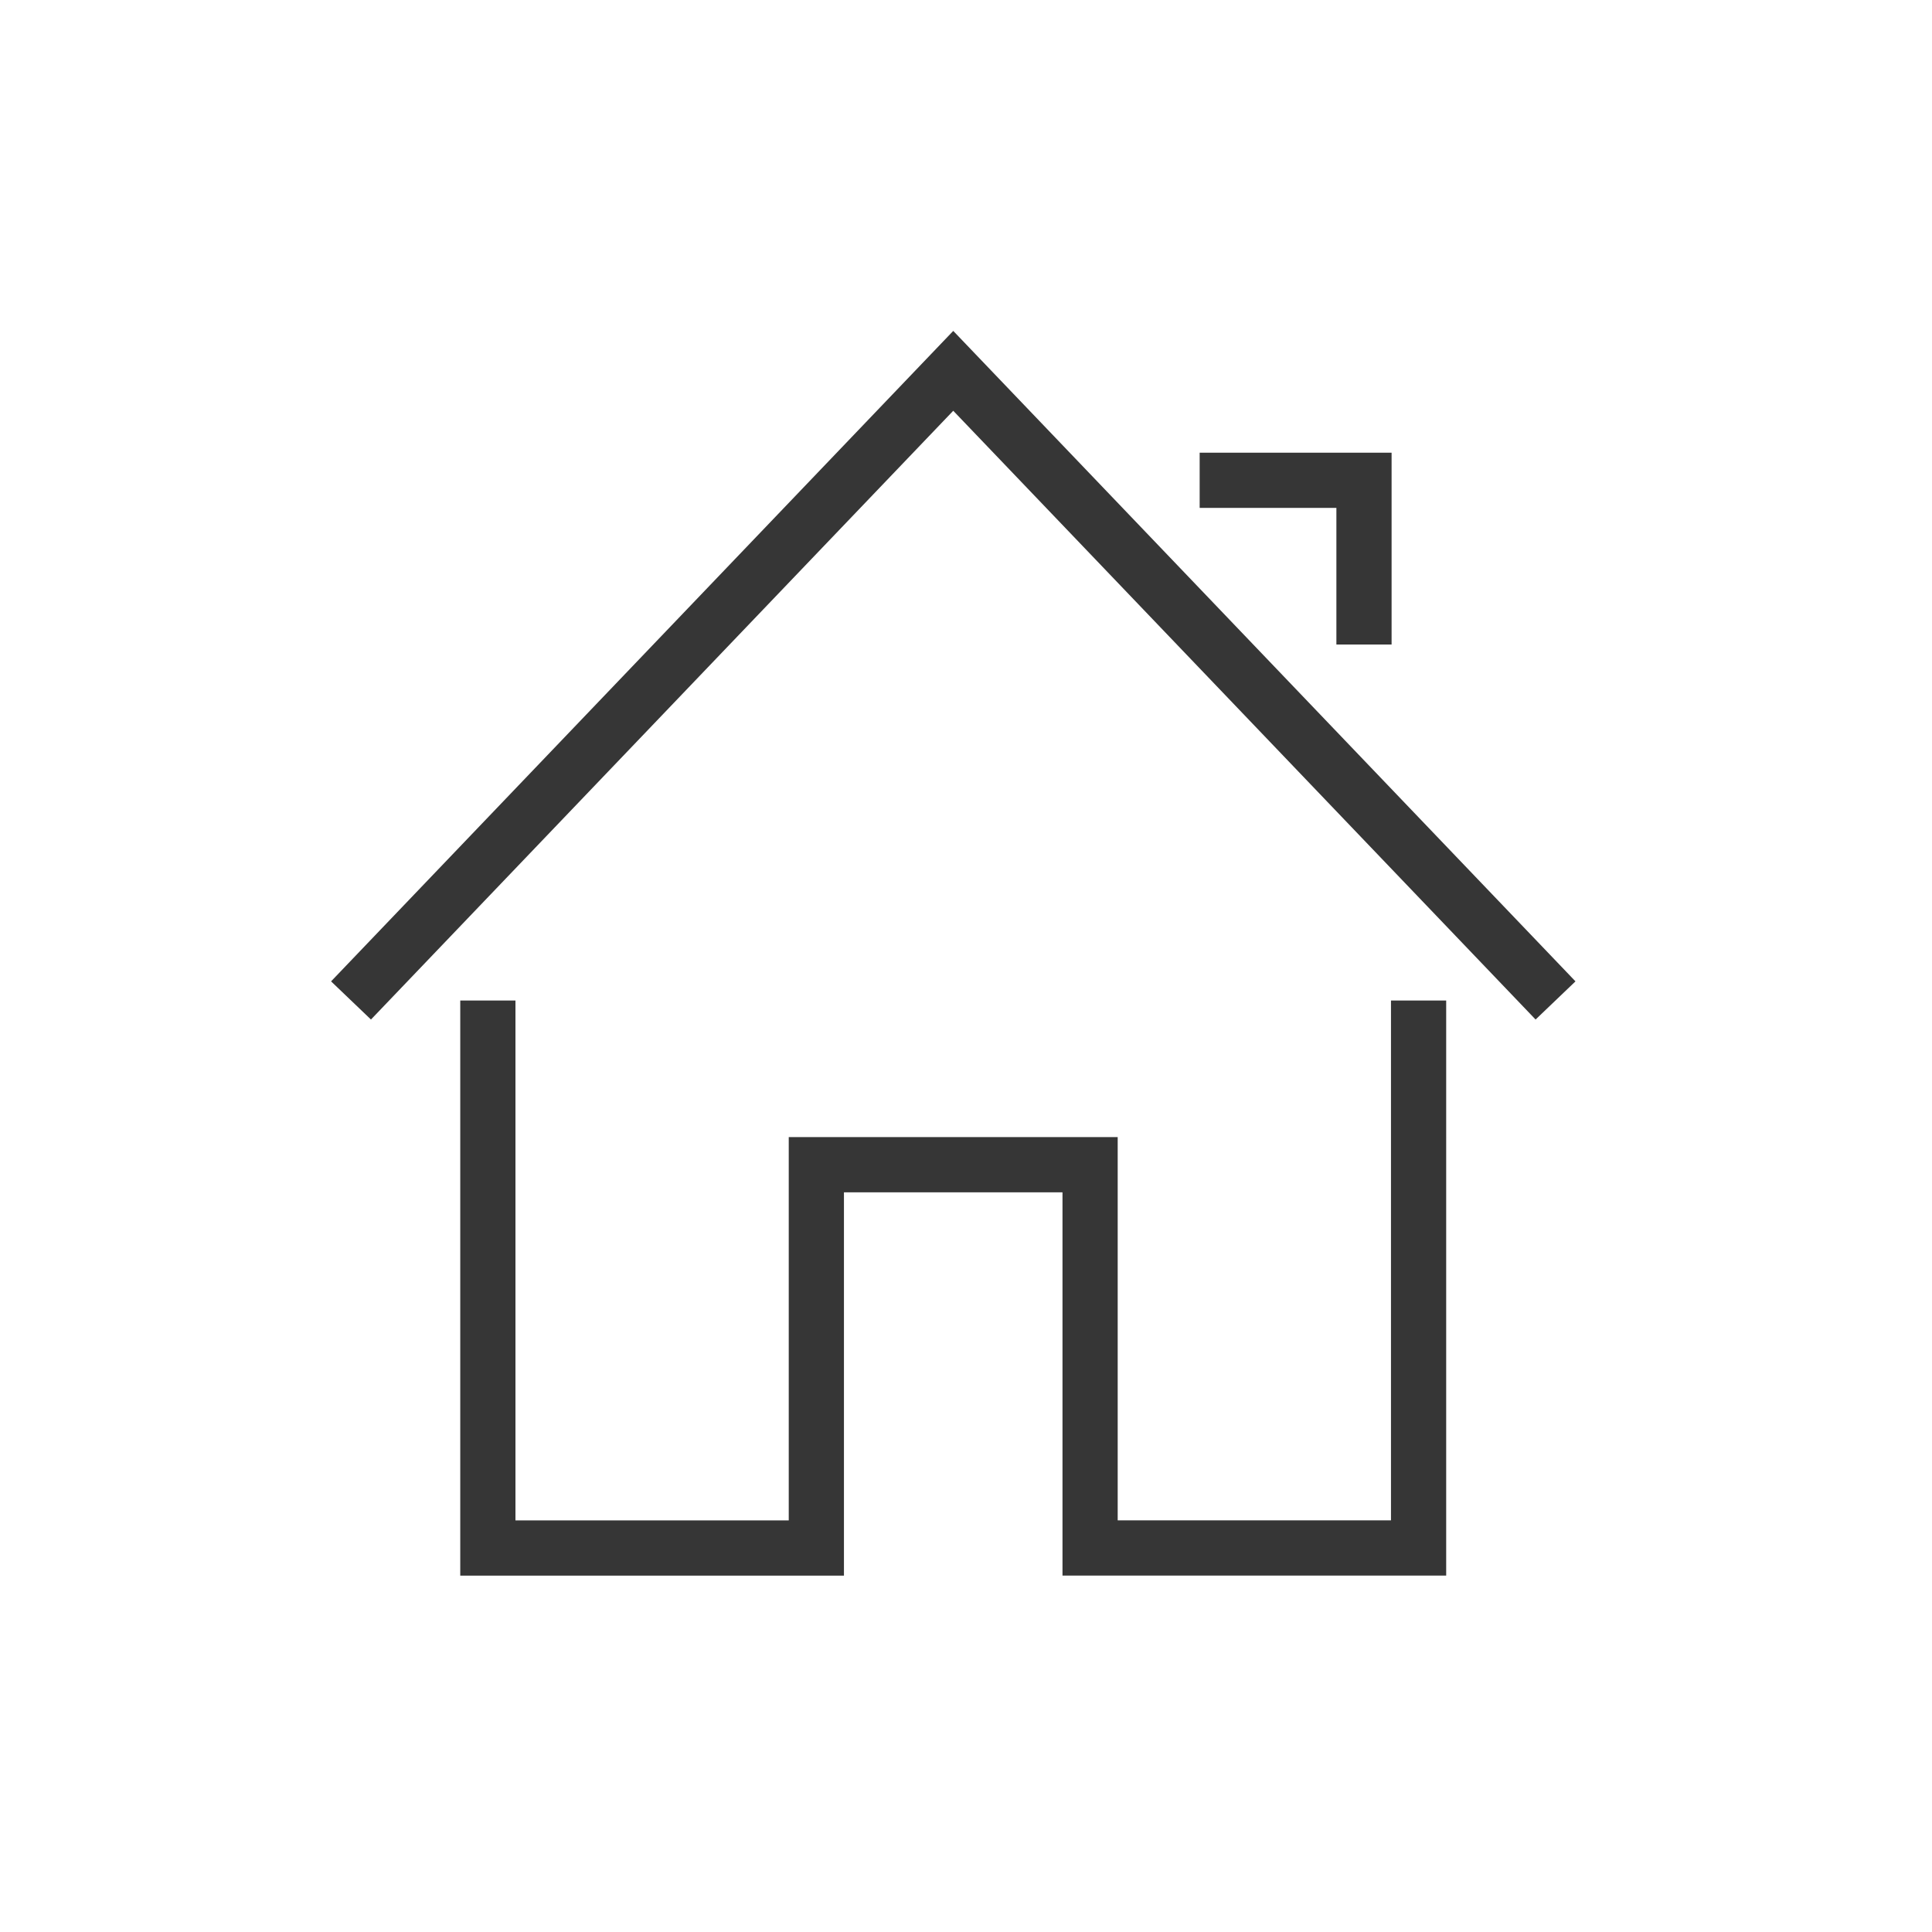 <svg xmlns="http://www.w3.org/2000/svg" width="35" height="35" viewBox="0 0 35 35">
  <g id="Group_30371" data-name="Group 30371" transform="translate(-108 -220)">
    <rect id="Rectangle_12221" data-name="Rectangle 12221" width="35" height="35" transform="translate(108 220)" fill="#fff" opacity="0"/>
    <g id="Group_30333" data-name="Group 30333" transform="translate(114 226)">
      <g id="Group_30332" data-name="Group 30332" transform="translate(0 0)">
        <g id="Group_30372" data-name="Group 30372">
          <path id="Path_78598" data-name="Path 78598" d="M5.723,24.447v9.919h5.951V27.422h4.959v6.943h5.951V24.447" transform="translate(-2.885 -12.322)" fill="none" stroke="#363636" stroke-width="1"/>
          <path id="Path_78599" data-name="Path 78599" d="M.723,12.853,11.633,1.447,22.544,12.853" transform="translate(-0.364 -0.729)" fill="none" stroke="#363636" stroke-width="1"/>
        </g>
      </g>
      <path id="Path_78600" data-name="Path 78600" d="M34.7,8.422V5.447H31.723" transform="translate(-15.99 -2.746)" fill="none" stroke="#363636" stroke-width="1"/>
    </g>
  </g>
</svg>
